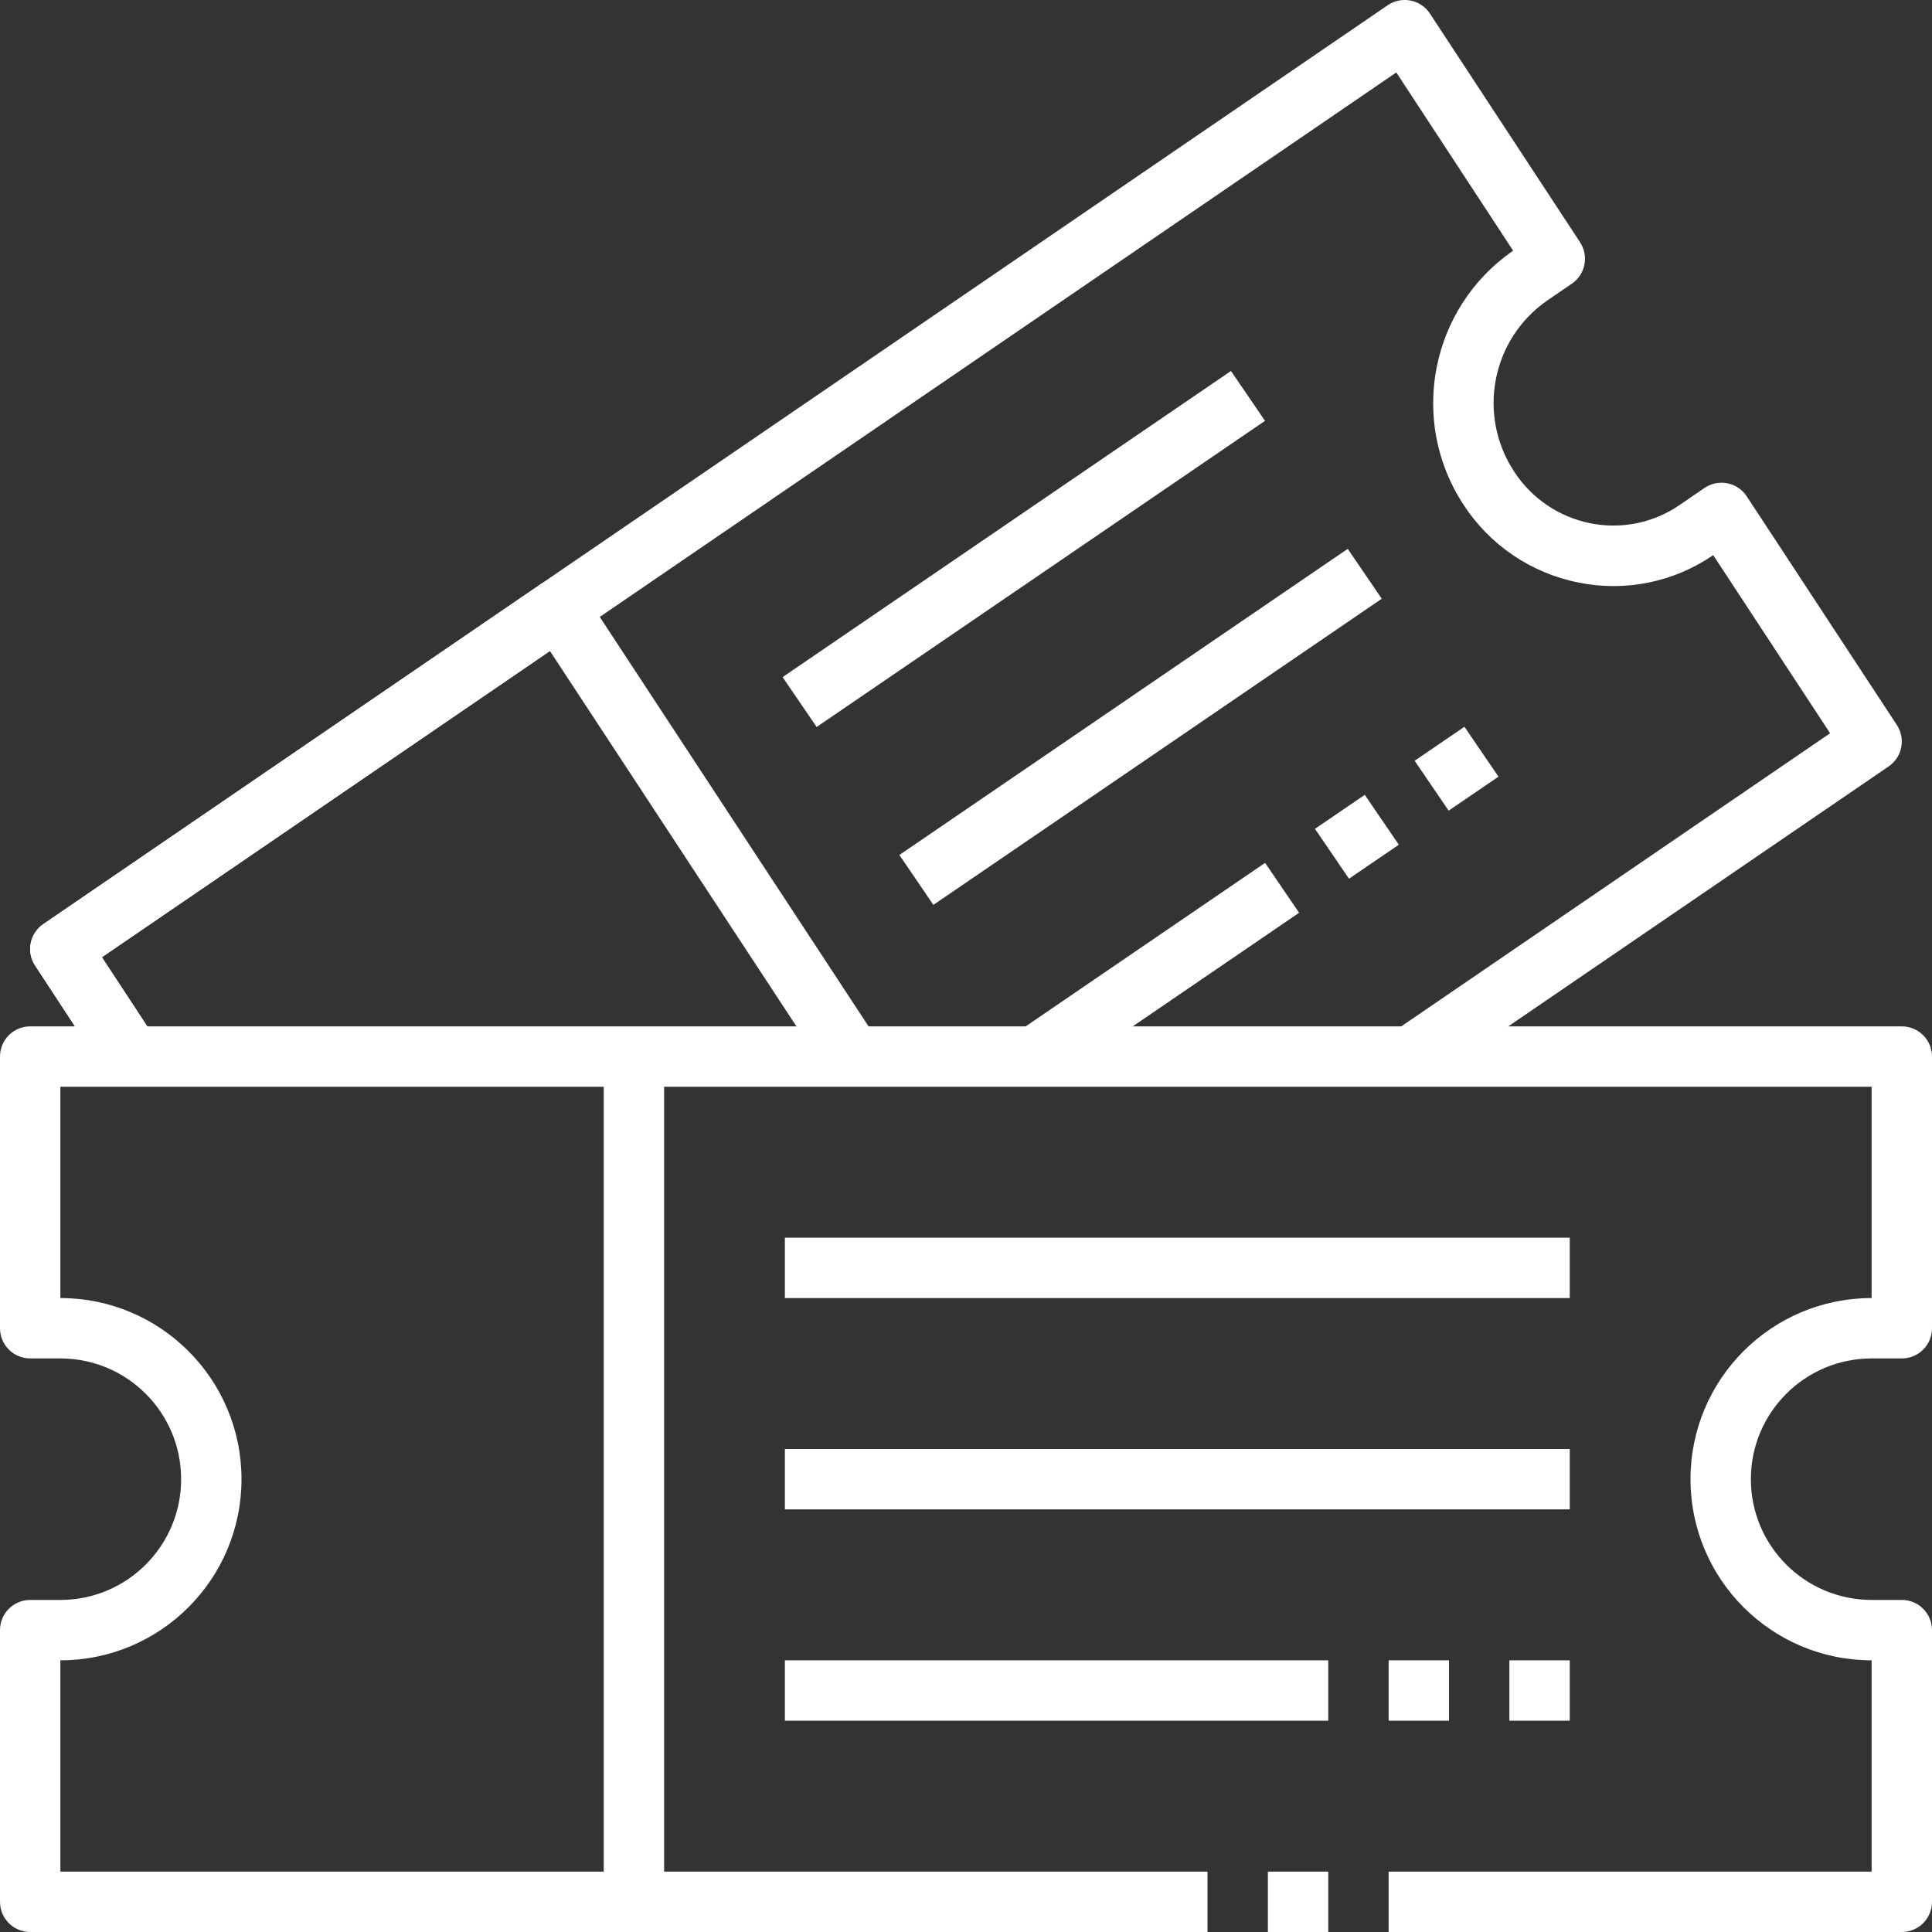 <?xml version="1.0" encoding="UTF-8"?>
<svg id="Layer_1" xmlns="http://www.w3.org/2000/svg" version="1.1" viewBox="0 0 512 512">
  <rect x="0" y="0" width="512" height="512" fill="#333333" stroke="none"/>
  <!-- Generator: Adobe Illustrator 29.8.0, SVG Export Plug-In . SVG Version: 2.1.1 Build 86)  -->
  <defs>
    <style>
      .st0 {
        fill: #fff;
      }
    </style>
  </defs>
  <path class="st0" d="M378.34,286.61l-9.03-13.22,115.69-79.07-30.98-47.2c-10.4,7.14-23.25,9.77-35.62,7.28-12.57-2.47-23.6-9.93-30.58-20.68-14.55-22.24-8.76-52.03,13.06-67.2l.12-.08-30.96-47.24L27,253.68l14.4,21.93-13.4,8.78-18.69-28.5c-2.4-3.65-1.43-8.54,2.18-11L367.75,1.39c3.65-2.49,8.63-1.55,11.12,2.09.03.04.05.08.08.12l39.77,60.58c2.4,3.65,1.43,8.55-2.18,11.01l-6.59,4.51c-14.66,10.23-18.52,30.27-8.72,45.22,4.63,7.15,11.95,12.12,20.3,13.77,8.2,1.63,16.7-.12,23.58-4.86l6.59-4.51c3.65-2.49,8.63-1.56,11.12,2.09.03.04.05.08.08.12l39.78,60.59c2.4,3.65,1.43,8.54-2.18,11l-122.17,83.49Z"/>
  <path class="st0" d="M219.2,284.39l-73.46-111.87L27,253.68l14.4,21.93-13.4,8.78-18.69-28.5c-2.4-3.65-1.43-8.54,2.18-11l131.94-90.18c3.65-2.49,8.63-1.55,11.12,2.09.03.04.05.08.08.12l77.91,118.68-13.34,8.78Z"/>
  <path class="st0" d="M238.34,226.58l118.82-81.13,9.02,13.22-118.82,81.13-9.02-13.22Z"/>
  <path class="st0" d="M269.26,273.74l66-45.07,9.02,13.22-66,45.07-9.02-13.22Z"/>
  <path class="st0" d="M207.4,179.44l118.82-81.13,9.02,13.22-118.82,81.13-9.02-13.22Z"/>
  <path class="st0" d="M348.48,219.65l13.2-9.01,9.02,13.22-13.2,9.01-9.02-13.22Z"/>
  <path class="st0" d="M374.89,201.61l13.2-9.01,9.02,13.22-13.2,9.01-9.02-13.22Z"/>
  <path class="st0" d="M504,512h-136v-16h128v-56c-26.51,0-48-21.49-48-48s21.49-48,48-48v-56H16v56c26.51,0,48,21.49,48,48s-21.49,48-48,48v56h304v16H8c-4.42,0-8-3.58-8-8v-72c0-4.42,3.58-8,8-8h8c17.67,0,32-14.33,32-32s-14.33-32-32-32h-8c-4.42,0-8-3.58-8-8v-72c0-4.42,3.58-8,8-8h496c4.42,0,8,3.58,8,8v72c0,4.42-3.58,8-8,8h-8c-17.67,0-32,14.33-32,32s14.33,32,32,32h8c4.42,0,8,3.58,8,8v72c0,4.42-3.58,8-8,8Z"/>
  <path class="st0" d="M208,384h208v16h-208v-16Z"/>
  <path class="st0" d="M208,440h144v16h-144v-16Z"/>
  <path class="st0" d="M208,328h208v16h-208v-16Z"/>
  <path class="st0" d="M368,440h16v16h-16v-16Z"/>
  <path class="st0" d="M400,440h16v16h-16v-16Z"/>
  <path class="st0" d="M160,280h16v224h-16v-224Z"/>
  <path class="st0" d="M336,496h16v16h-16v-16Z"/>
</svg>